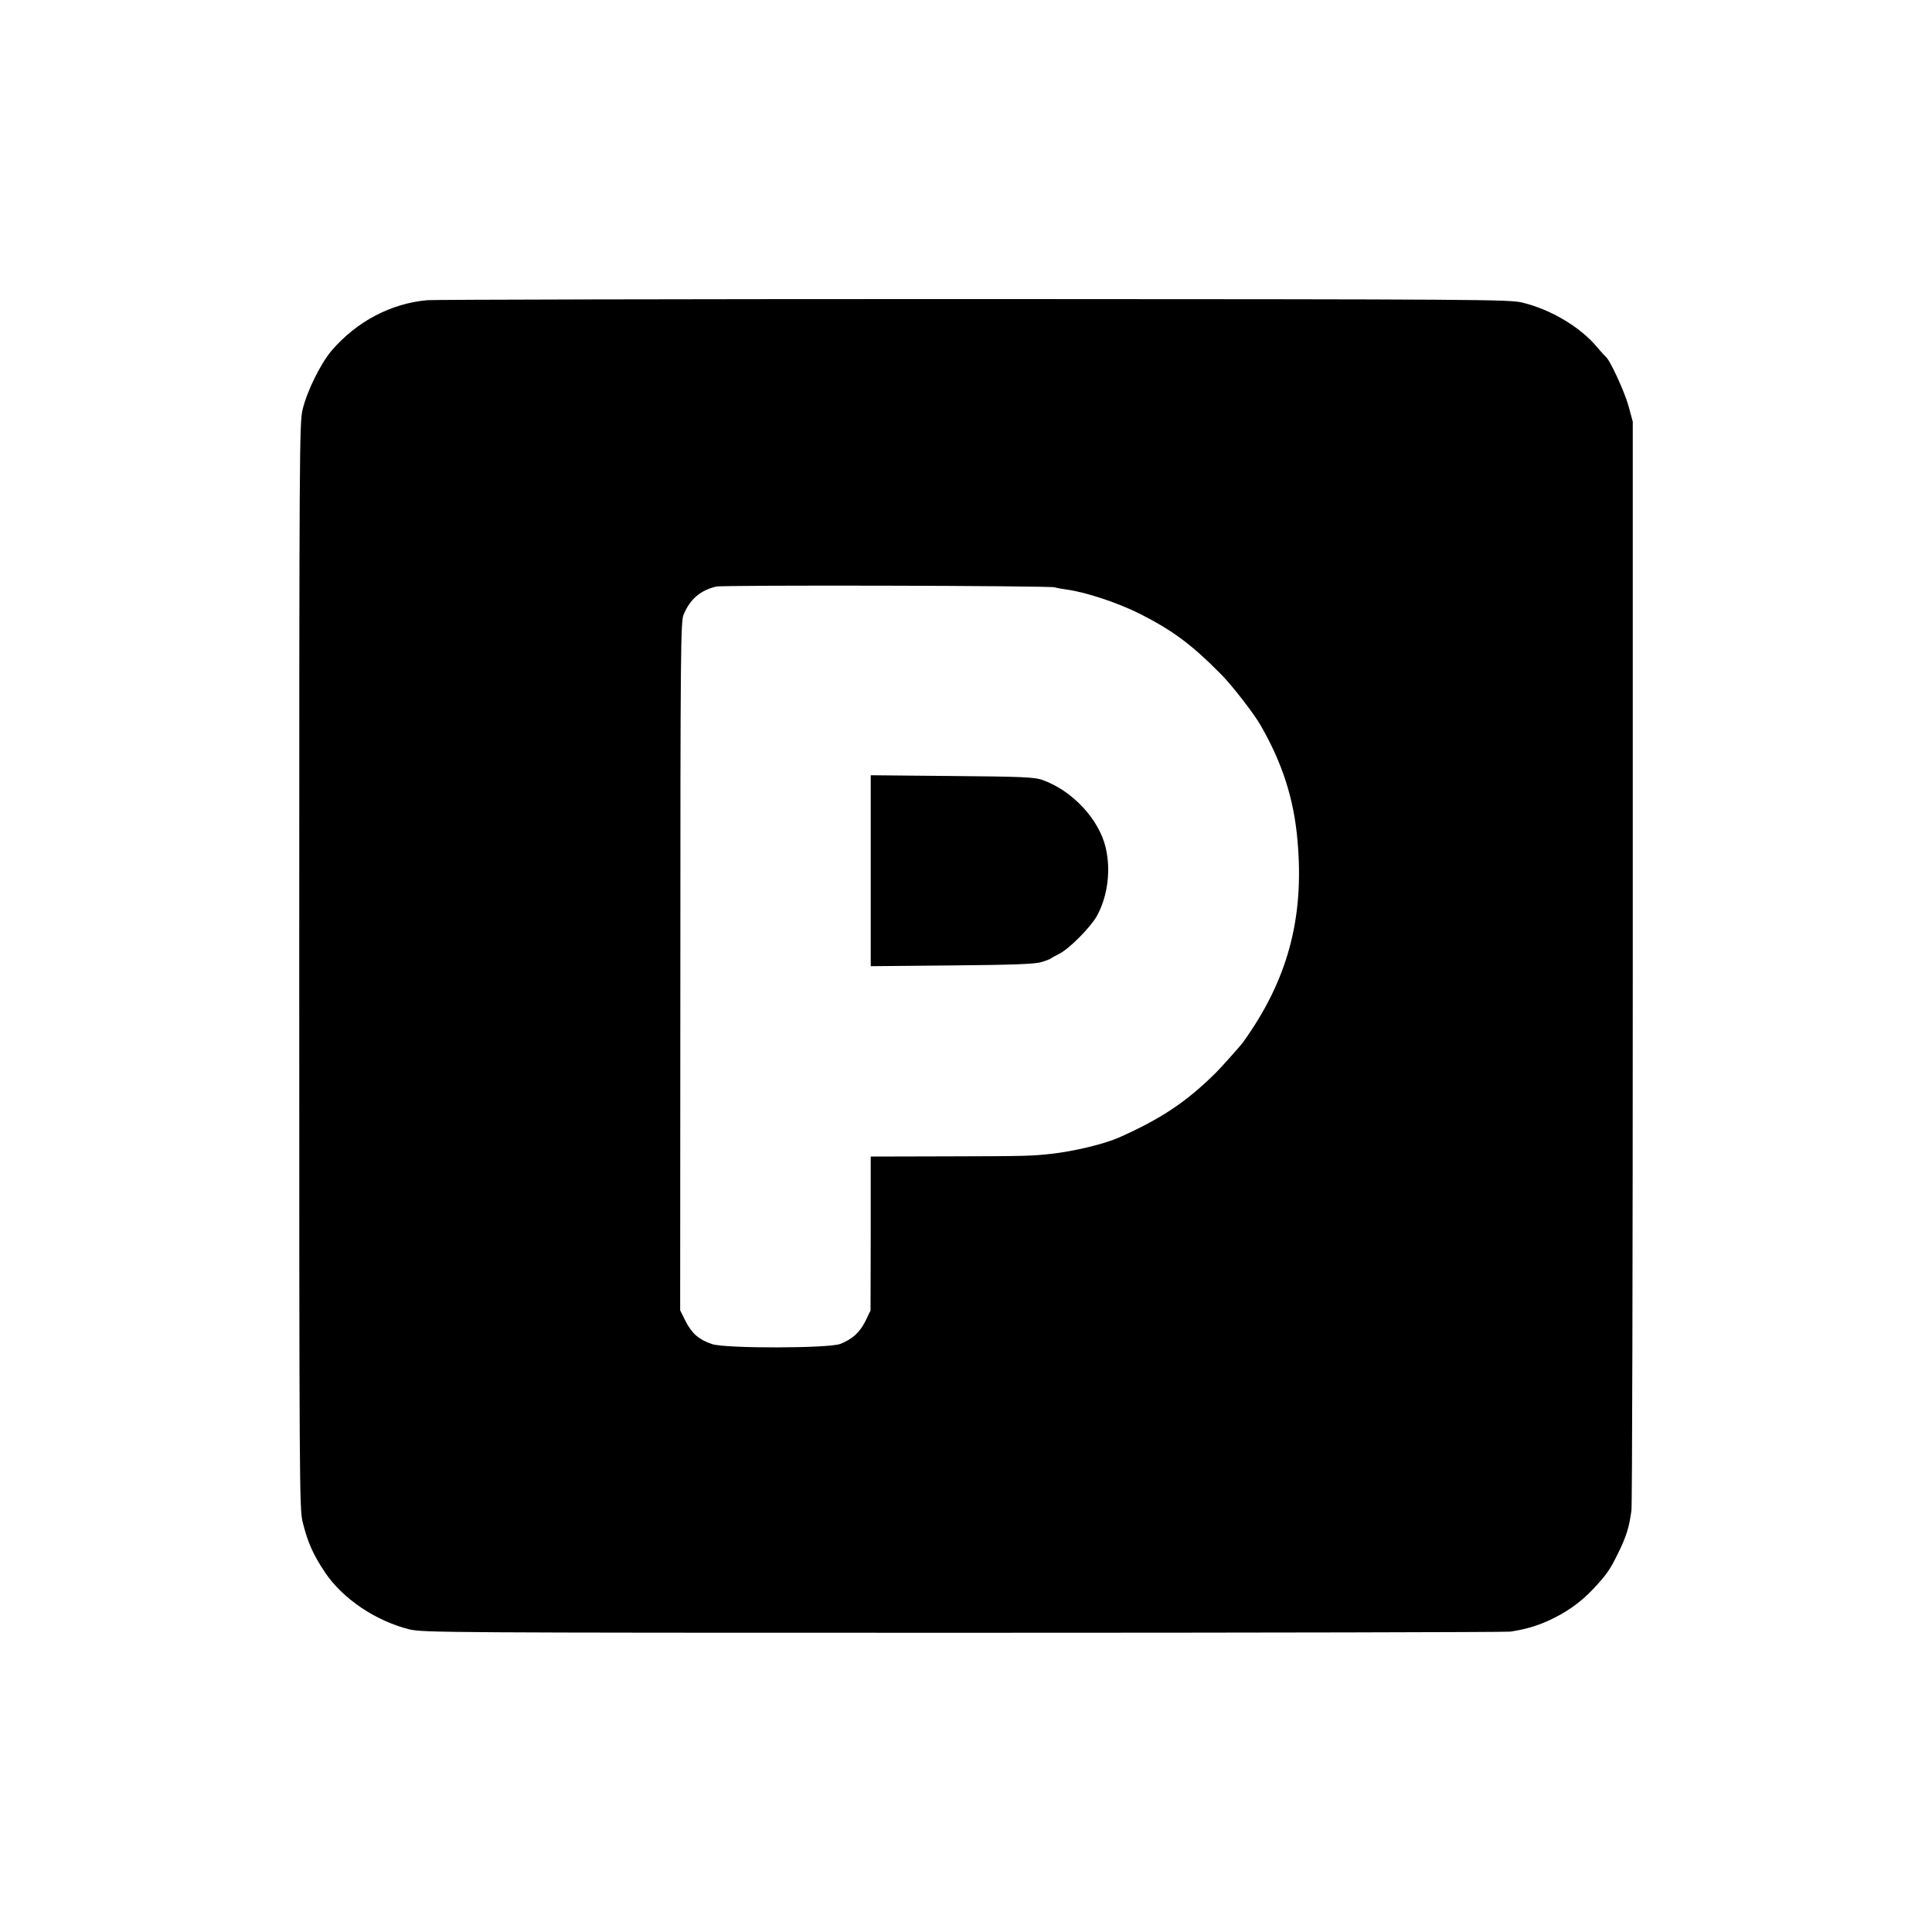 <?xml version="1.0" standalone="no"?>
<!DOCTYPE svg PUBLIC "-//W3C//DTD SVG 20010904//EN"
 "http://www.w3.org/TR/2001/REC-SVG-20010904/DTD/svg10.dtd">
<svg version="1.0" xmlns="http://www.w3.org/2000/svg"
 width="1024pt" height="1024pt" viewBox="0 0 1024 1024"
 preserveAspectRatio="xMidYMid meet">
<g transform="translate(0,1024) scale(0.1,-0.1)"
fill="#000000" stroke="none">
<path d="M2265 8649 c-193 -17 -375 -113 -508 -268 -58 -69 -129 -212 -153
-311 -17 -72 -18 -200 -18 -2950 0 -2741 1 -2878 18 -2947 28 -111 56 -174
120 -269 94 -139 269 -256 446 -300 72 -17 191 -18 2935 -18 1573 0 2878 3
2900 6 77 12 131 27 195 55 97 43 176 98 246 173 69 74 86 98 129 185 45 91
60 140 72 230 4 28 7 1337 7 2910 l0 2860 -23 85 c-21 75 -100 247 -121 260
-4 3 -24 25 -45 50 -88 106 -244 199 -395 236 -72 17 -193 18 -2905 19 -1557
0 -2861 -3 -2900 -6z m3325 -1522 c14 -4 43 -9 65 -12 98 -13 271 -70 388
-129 173 -88 273 -162 430 -321 55 -55 172 -206 206 -265 117 -202 179 -393
198 -615 37 -412 -52 -740 -289 -1070 -14 -19 -113 -130 -143 -160 -156 -155
-291 -245 -516 -345 -78 -34 -239 -73 -361 -86 -102 -11 -124 -12 -548 -13
l-405 -1 0 -408 -1 -408 -27 -56 c-30 -60 -68 -95 -133 -121 -62 -24 -609 -25
-680 -1 -69 23 -107 56 -140 121 l-29 58 1 1825 c0 1666 2 1828 17 1862 35 83
88 128 172 149 37 9 1760 5 1795 -4z"/>
<path d="M4615 5625 l0 -506 430 4 c327 3 441 7 475 18 25 7 47 16 50 19 3 3
23 14 45 25 53 27 164 139 198 199 58 104 76 244 47 365 -36 151 -180 304
-338 358 -40 14 -112 17 -477 20 l-430 4 0 -506z"/>
</g>
</svg>
